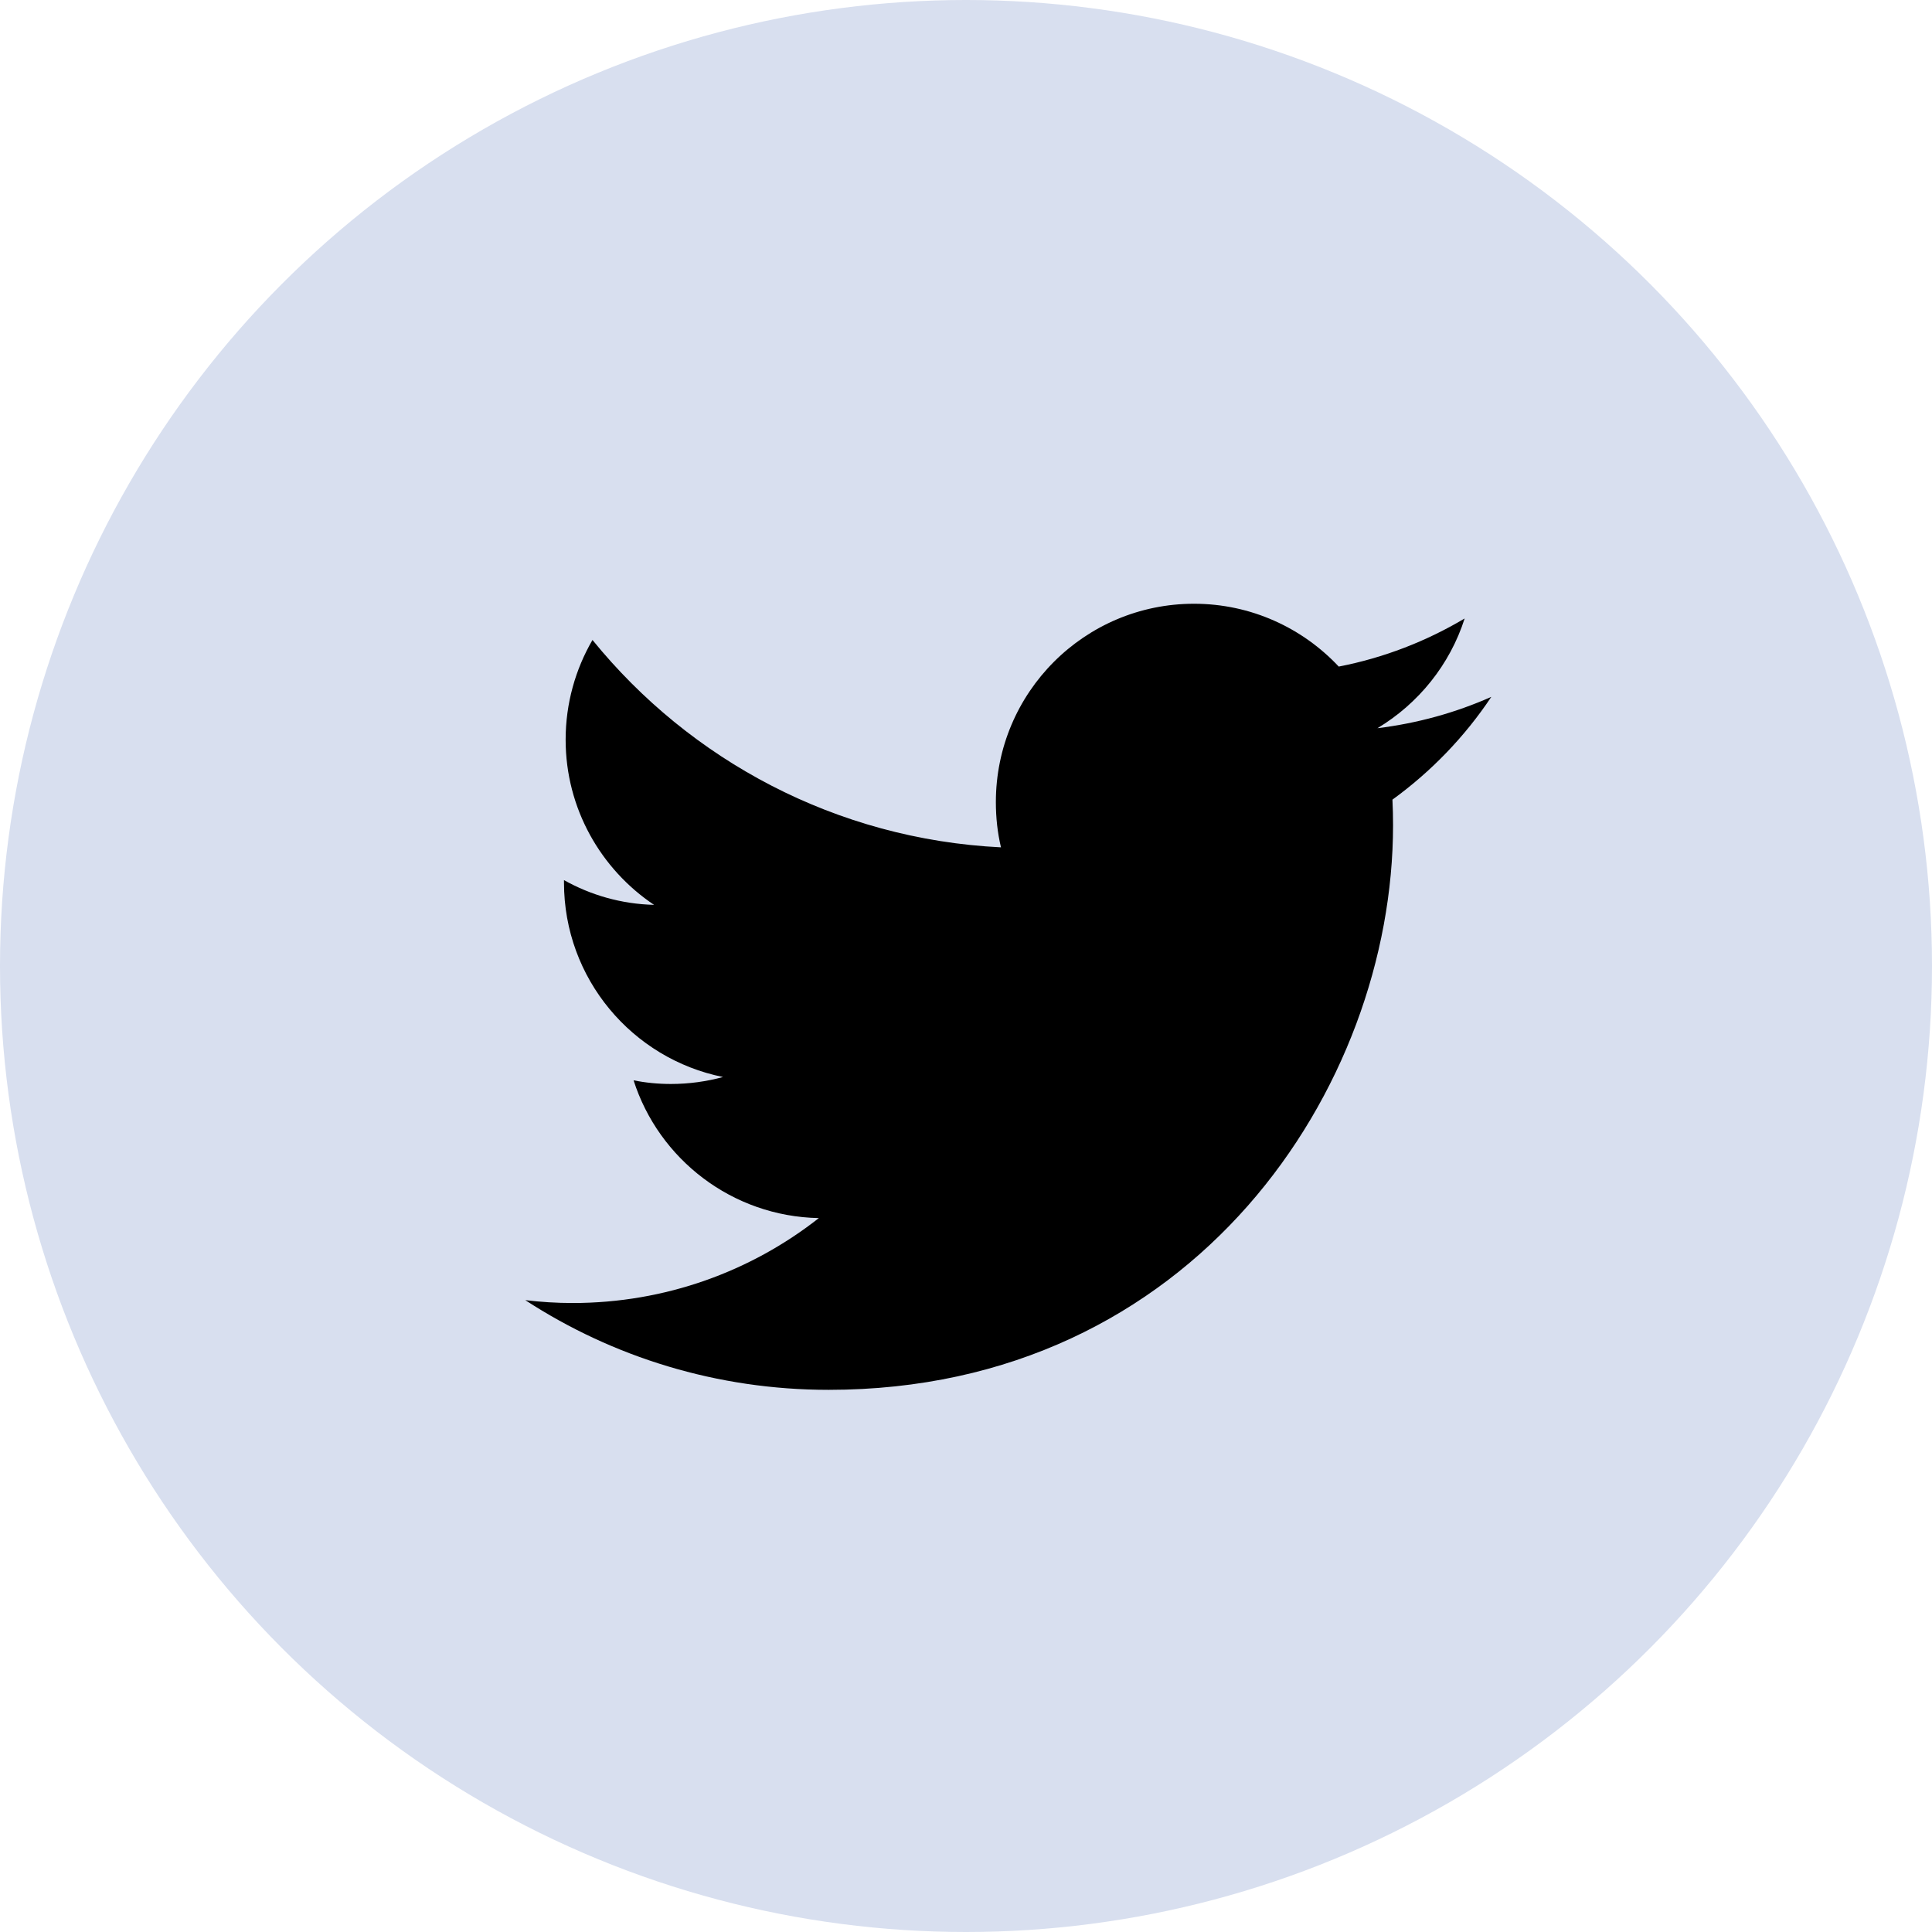 <svg xmlns="http://www.w3.org/2000/svg" width="48" height="48" viewBox="0 0 48 48">
    <defs>
        <filter id="3m9gp7e6aa" color-interpolation-filters="auto">
            <feColorMatrix in="SourceGraphic" values="0 0 0 0 0.227 0 0 0 0 0.365 0 0 0 0 0.682 0 0 0 1 0"/>
        </filter>
    </defs>
    <g fill="none" fill-rule="evenodd">
        <g>
            <g>
                <g transform="translate(-201, -656) translate(201, 600) translate(0, 56)">
                    <circle cx="24" cy="24" r="24" fill="#D8DFEF"/>
                    <g filter="url(#3m9gp7e6aa)">
                        <g>
                            <path fill="#000" fill-rule="nonzero" d="M24 2.314c-.885.392-1.83.656-2.828.778 1.017-.61 1.8-1.576 2.167-2.726-.951.565-2.004.977-3.128 1.195C19.311.601 18.03 0 16.615 0c-2.72 0-4.923 2.207-4.923 4.928 0 .387.041.763.127 1.124C7.725 5.85 4.094 3.886 1.67.9c-.423.727-.667 1.577-.667 2.477 0 1.709.875 3.22 2.197 4.104-.814-.02-1.577-.244-2.238-.615v.06c0 2.391 1.699 4.38 3.952 4.832-.412.112-.85.173-1.297.173-.315 0-.626-.03-.926-.091.626 1.958 2.447 3.382 4.603 3.423-1.683 1.322-3.81 2.11-6.118 2.11-.397 0-.788-.025-1.175-.071 2.172 1.414 4.76 2.228 7.537 2.228 9.068 0 14.022-7.512 14.022-14.027 0-.214-.005-.427-.015-.636.96-.697 1.795-1.561 2.456-2.553z" transform="translate(13.05, 15)"/>
                        </g>
                    </g>
                </g>
            </g>
        </g>
    </g>
</svg>
